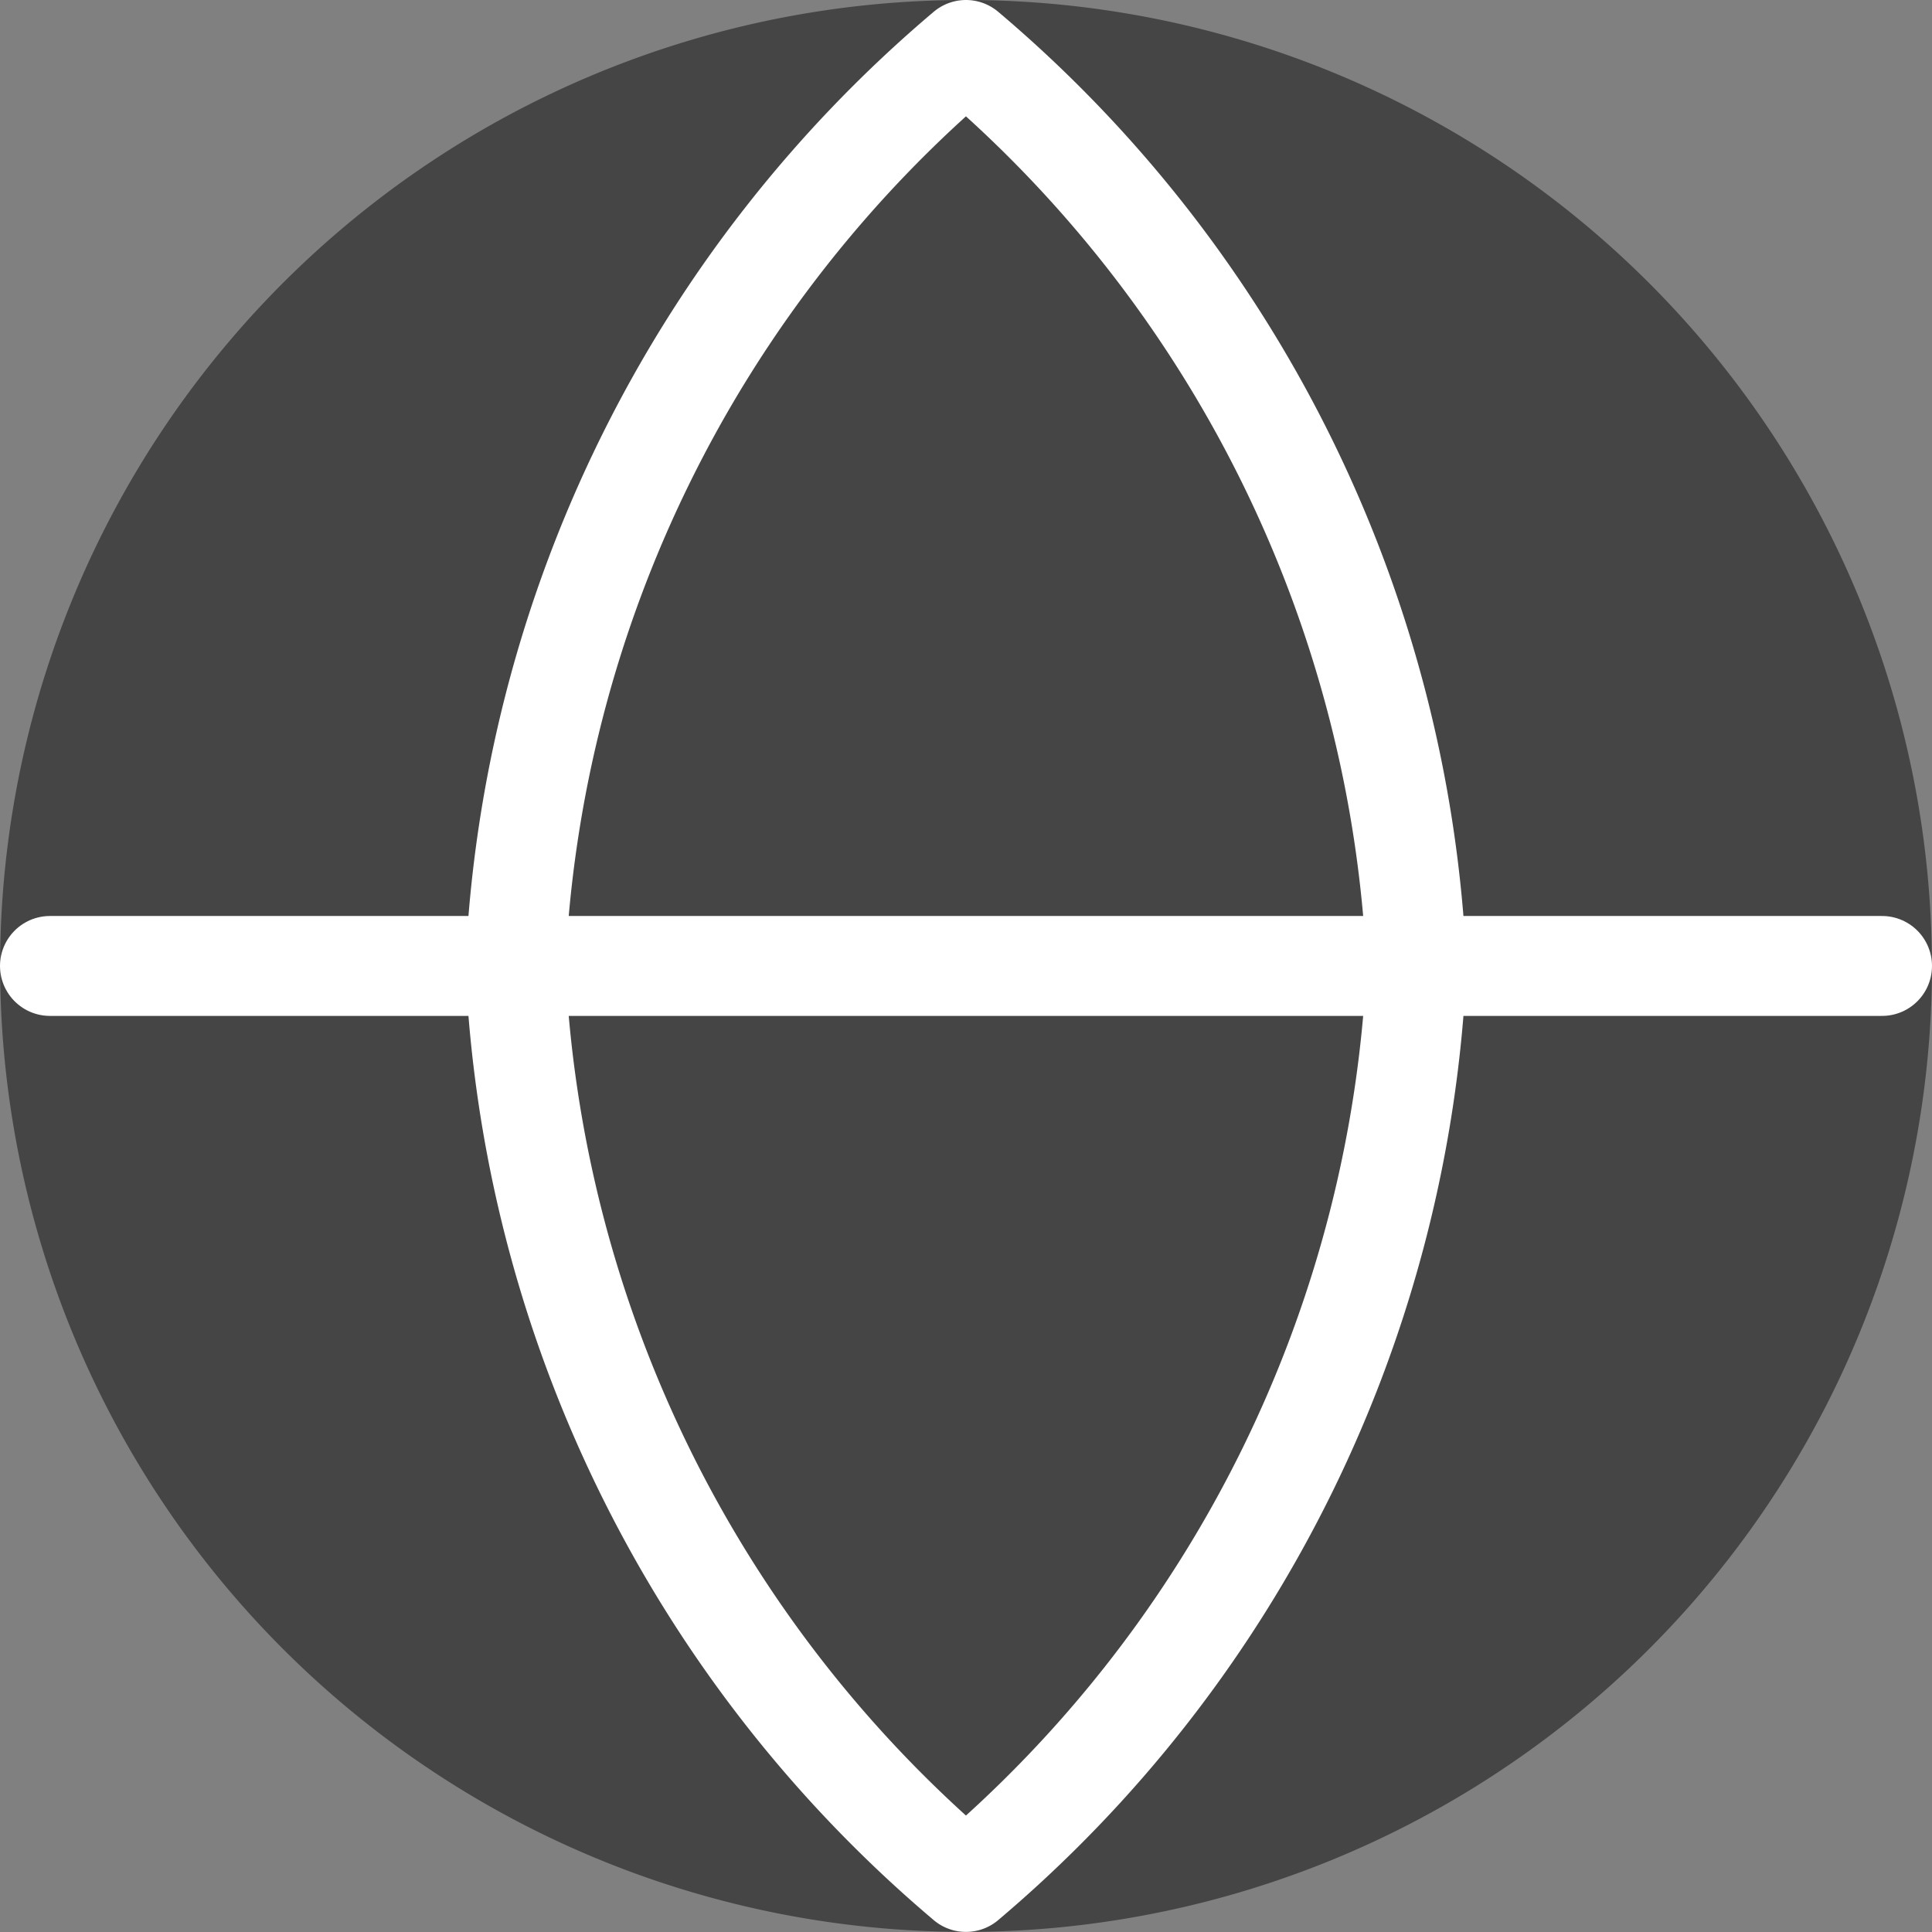 <svg xmlns="http://www.w3.org/2000/svg" width="19.337" height="19.337" viewBox="0 0 19.337 19.337">
  <rect x="0" y="0" width="19.337" height="19.337" fill="#808080" stroke="none"/>
  <g id="Icon_feather-globe" data-name="Icon feather-globe" transform="translate(0.5 0.5)">
    <path id="Caminho_44" data-name="Caminho 44" d="M21.337,12.168A9.168,9.168,0,1,1,12.168,3a9.168,9.168,0,0,1,9.168,9.168Z" transform="translate(-3 -3)" fill="#464545" stroke="#464545" stroke-linecap="round" stroke-linejoin="round" stroke-width="1"/>
    <path id="Caminho_45" data-name="Caminho 45" d="M3,18H21.337" transform="translate(-3 -8.832)" fill="none" stroke="#fff" stroke-linecap="round" stroke-linejoin="round" stroke-width="1"/>
    <path id="Caminho_46" data-name="Caminho 46" d="M16.51,3a12.756,12.756,0,0,1,4.51,9.168,12.756,12.756,0,0,1-4.51,9.168A12.756,12.756,0,0,1,12,12.168,12.756,12.756,0,0,1,16.51,3Z" transform="translate(-7.342 -3)" fill="none" stroke="#fff" stroke-linecap="round" stroke-linejoin="round" stroke-width="1"/>
  </g>
</svg>
